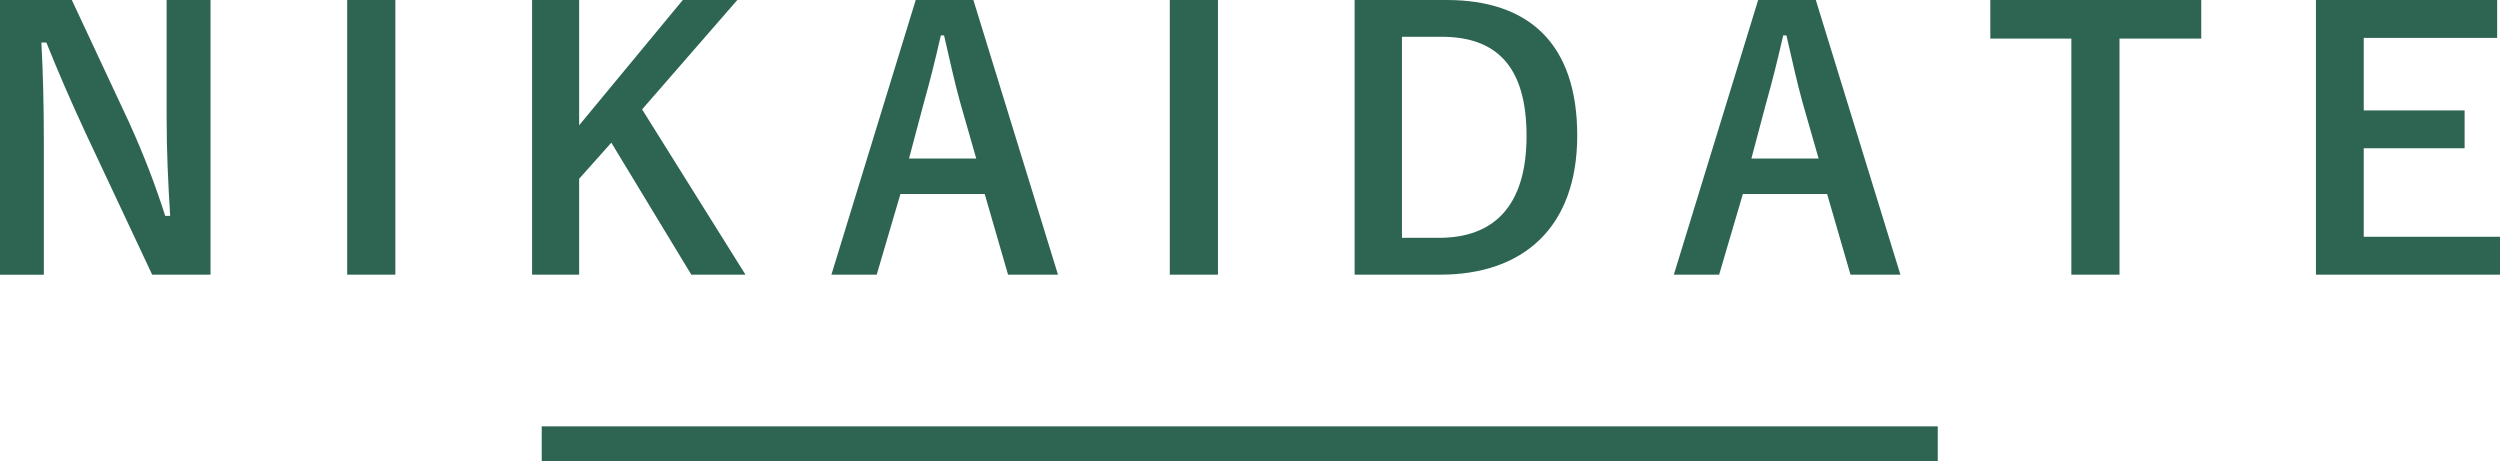 <?xml version="1.0" encoding="UTF-8"?>
<svg id="_レイヤー_2" data-name="レイヤー 2" xmlns="http://www.w3.org/2000/svg" viewBox="0 0 358.16 66.08">
  <defs>
    <style>
      .cls-1 {
        fill: none;
      }

      .cls-2 {
        fill: #2e6552;
      }
    </style>
  </defs>
  <g id="_レイヤー_1-2" data-name="レイヤー 1">
    <rect class="cls-1" y="8.14" width="358.16" height="51.87"/>
    <g>
      <path class="cls-2" d="M30.17,39.35h-8.37l-9.53-20.28c-2.28-4.92-3.85-8.57-5.63-12.98h-.71c.25,4.67.35,9.33.35,14.2v19.07H0V0h10.29l8.16,17.44c2.23,4.92,3.75,8.92,5.22,13.49h.71c-.3-4.82-.51-9.13-.51-14.4V0h6.29v39.35Z"/>
      <path class="cls-2" d="M56.64,39.35h-6.9V0h6.9v39.35Z"/>
      <path class="cls-2" d="M91.99,15.67l14.81,23.68h-7.76l-11.46-18.91-4.61,5.17v13.74h-6.74V0h6.74v17.95L97.82,0h7.81l-13.64,15.67Z"/>
      <path class="cls-2" d="M151.57,39.35h-7.15l-3.35-11.56h-12.07l-3.4,11.56h-6.49L131.19,0h8.26l12.12,39.35ZM137.58,14.75c-.86-3.09-1.47-5.98-2.33-9.68h-.46c-.86,3.75-1.57,6.59-2.43,9.63l-2.13,8.01h9.63l-2.28-7.96Z"/>
      <path class="cls-2" d="M174.49,39.35h-6.9V0h6.9v39.35Z"/>
      <path class="cls-2" d="M207.25,0c11.71,0,18.71,6.19,18.71,19.42s-7.81,19.93-19.62,19.93h-12.27V0h13.18ZM200.86,34.07h5.32c7.66,0,12.52-4.36,12.52-14.6s-4.56-14.2-12.17-14.2h-5.68v28.8Z"/>
      <path class="cls-2" d="M272.26,39.35h-7.15l-3.35-11.56h-12.07l-3.4,11.56h-6.49L251.88,0h8.26l12.12,39.35ZM258.26,14.75c-.86-3.09-1.47-5.98-2.33-9.68h-.46c-.86,3.75-1.57,6.59-2.43,9.63l-2.13,8.01h9.63l-2.28-7.96Z"/>
      <path class="cls-2" d="M315.36,5.53h-11.71v33.82h-6.9V5.53h-11.61V0h30.22v5.53Z"/>
      <path class="cls-2" d="M357.76,5.43h-19.12v10.39h14.45v5.42h-14.45v12.68h19.52v5.43h-26.37V0h25.96v5.43Z"/>
    </g>
    <rect class="cls-2" x="77.61" y="61.08" width="200" height="5"/>
  </g>
</svg>